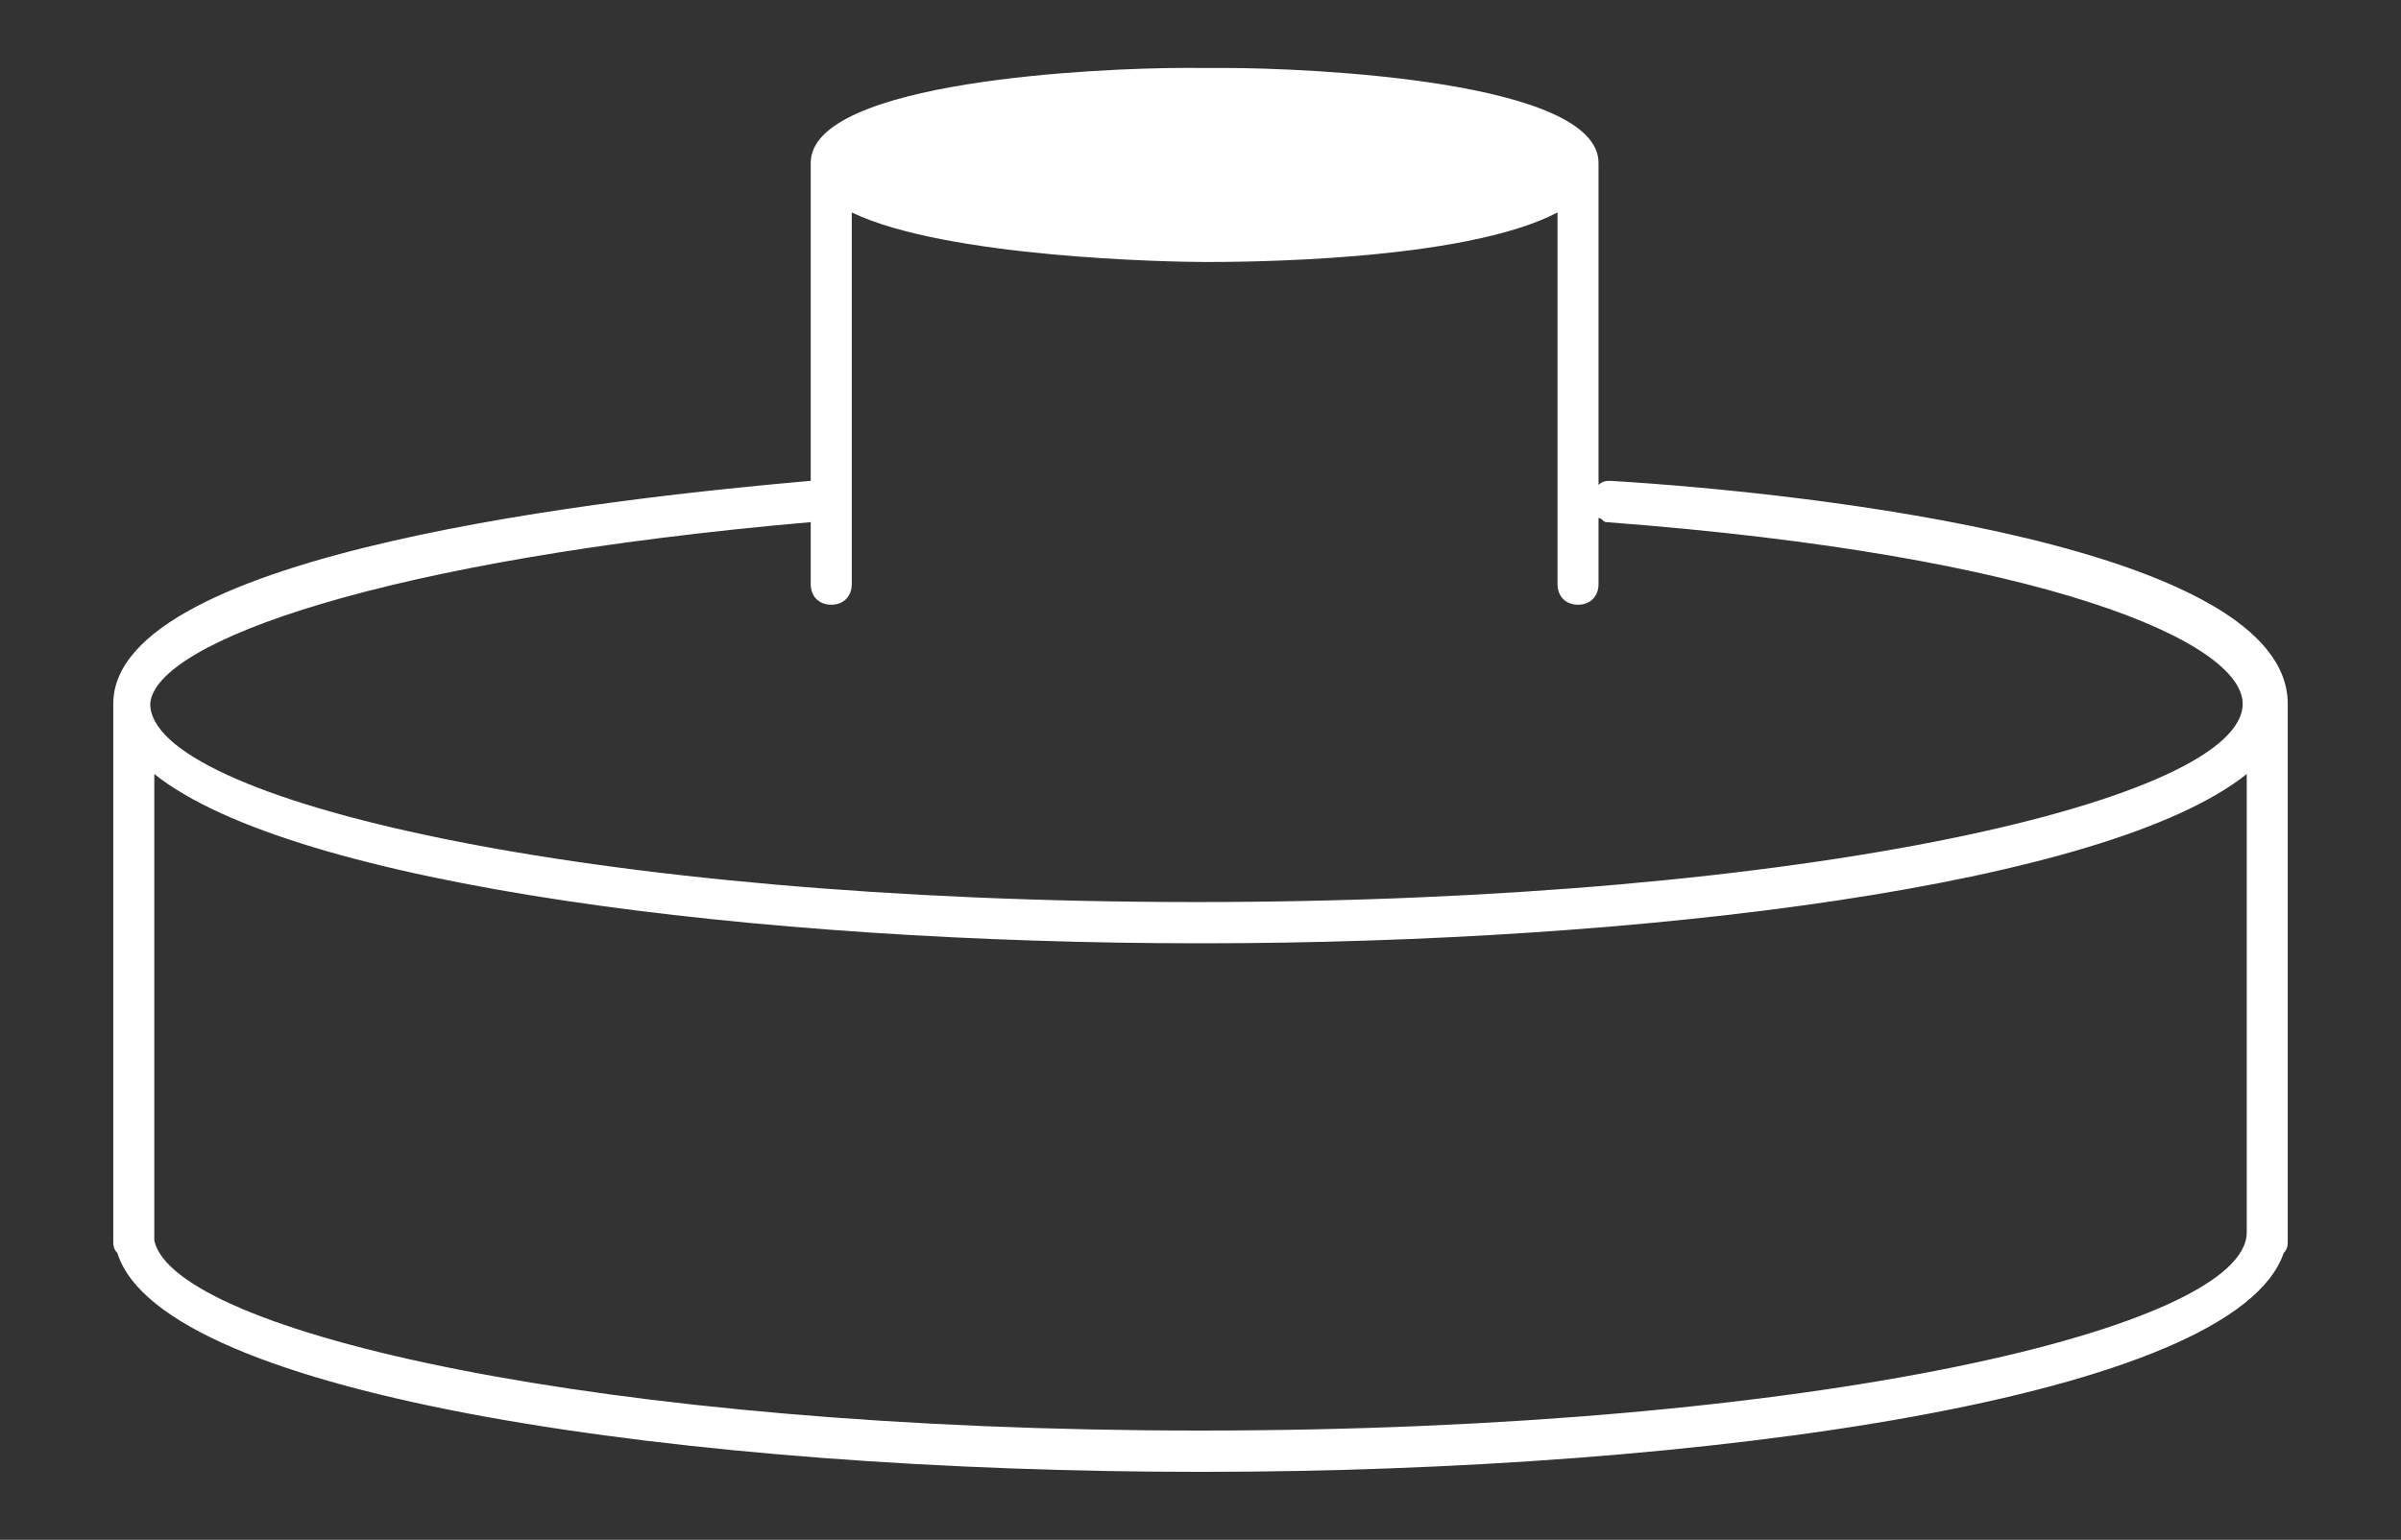 <?xml version="1.0" encoding="utf-8"?>
<!-- Generator: Adobe Illustrator 15.1.0, SVG Export Plug-In . SVG Version: 6.00 Build 0)  -->
<!DOCTYPE svg PUBLIC "-//W3C//DTD SVG 1.1//EN" "http://www.w3.org/Graphics/SVG/1.1/DTD/svg11.dtd">
<svg version="1.1" id="Layer_1" xmlns="http://www.w3.org/2000/svg" xmlns:xlink="http://www.w3.org/1999/xlink" x="0px" y="0px"
	 width="53px" height="34px" viewBox="0 0 53 34" enable-background="new 0 0 53 34" xml:space="preserve">
<rect x="0" y="0" width="53" height="34" fill="#333333" stroke="none"/>
<path fill="#FFFFFF" d="M26.137,1.5c-1.811,0-8.241,0.273-8.241,2.096v0.092V3.87v6.747C13.73,10.983,2.5,12.168,2.5,15.542v11.853
	c0,0.091,0,0.181,0.091,0.273C3.587,30.859,15.27,32.5,26.5,32.5c11.14,0,22.823-1.641,23.91-4.832
	c0.09-0.093,0.09-0.183,0.09-0.273V15.542c0-3.466-10.415-4.65-14.943-4.924c-0.09,0-0.182,0-0.271,0.091V3.87
	c0-0.09,0-0.09,0-0.181V3.597c0-1.823-6.431-2.096-8.242-2.096 M17.896,11.529v1.368c0,0.273,0.182,0.456,0.453,0.456
	s0.453-0.183,0.453-0.456V4.691c2.083,1.003,7.064,1.094,7.789,1.094c0.725,0,5.707,0,7.79-1.094v8.206
	c0,0.273,0.181,0.456,0.452,0.456s0.453-0.183,0.453-0.456v-1.458c0.09,0,0.09,0.091,0.182,0.091
	c9.689,0.729,14.037,2.645,14.037,4.012c0,2.096-9.509,4.376-23.094,4.376c-13.585,0-23.095-2.28-23.095-4.376
	C3.406,14.174,8.477,12.35,17.896,11.529z M26.5,31.588c-13.313,0-22.642-2.188-23.094-4.193V17.091
	c3.08,2.462,13.313,3.738,23.094,3.738c9.781,0,20.015-1.276,23.095-3.738v10.121C49.595,29.309,40.085,31.588,26.5,31.588z"/>
</svg>
